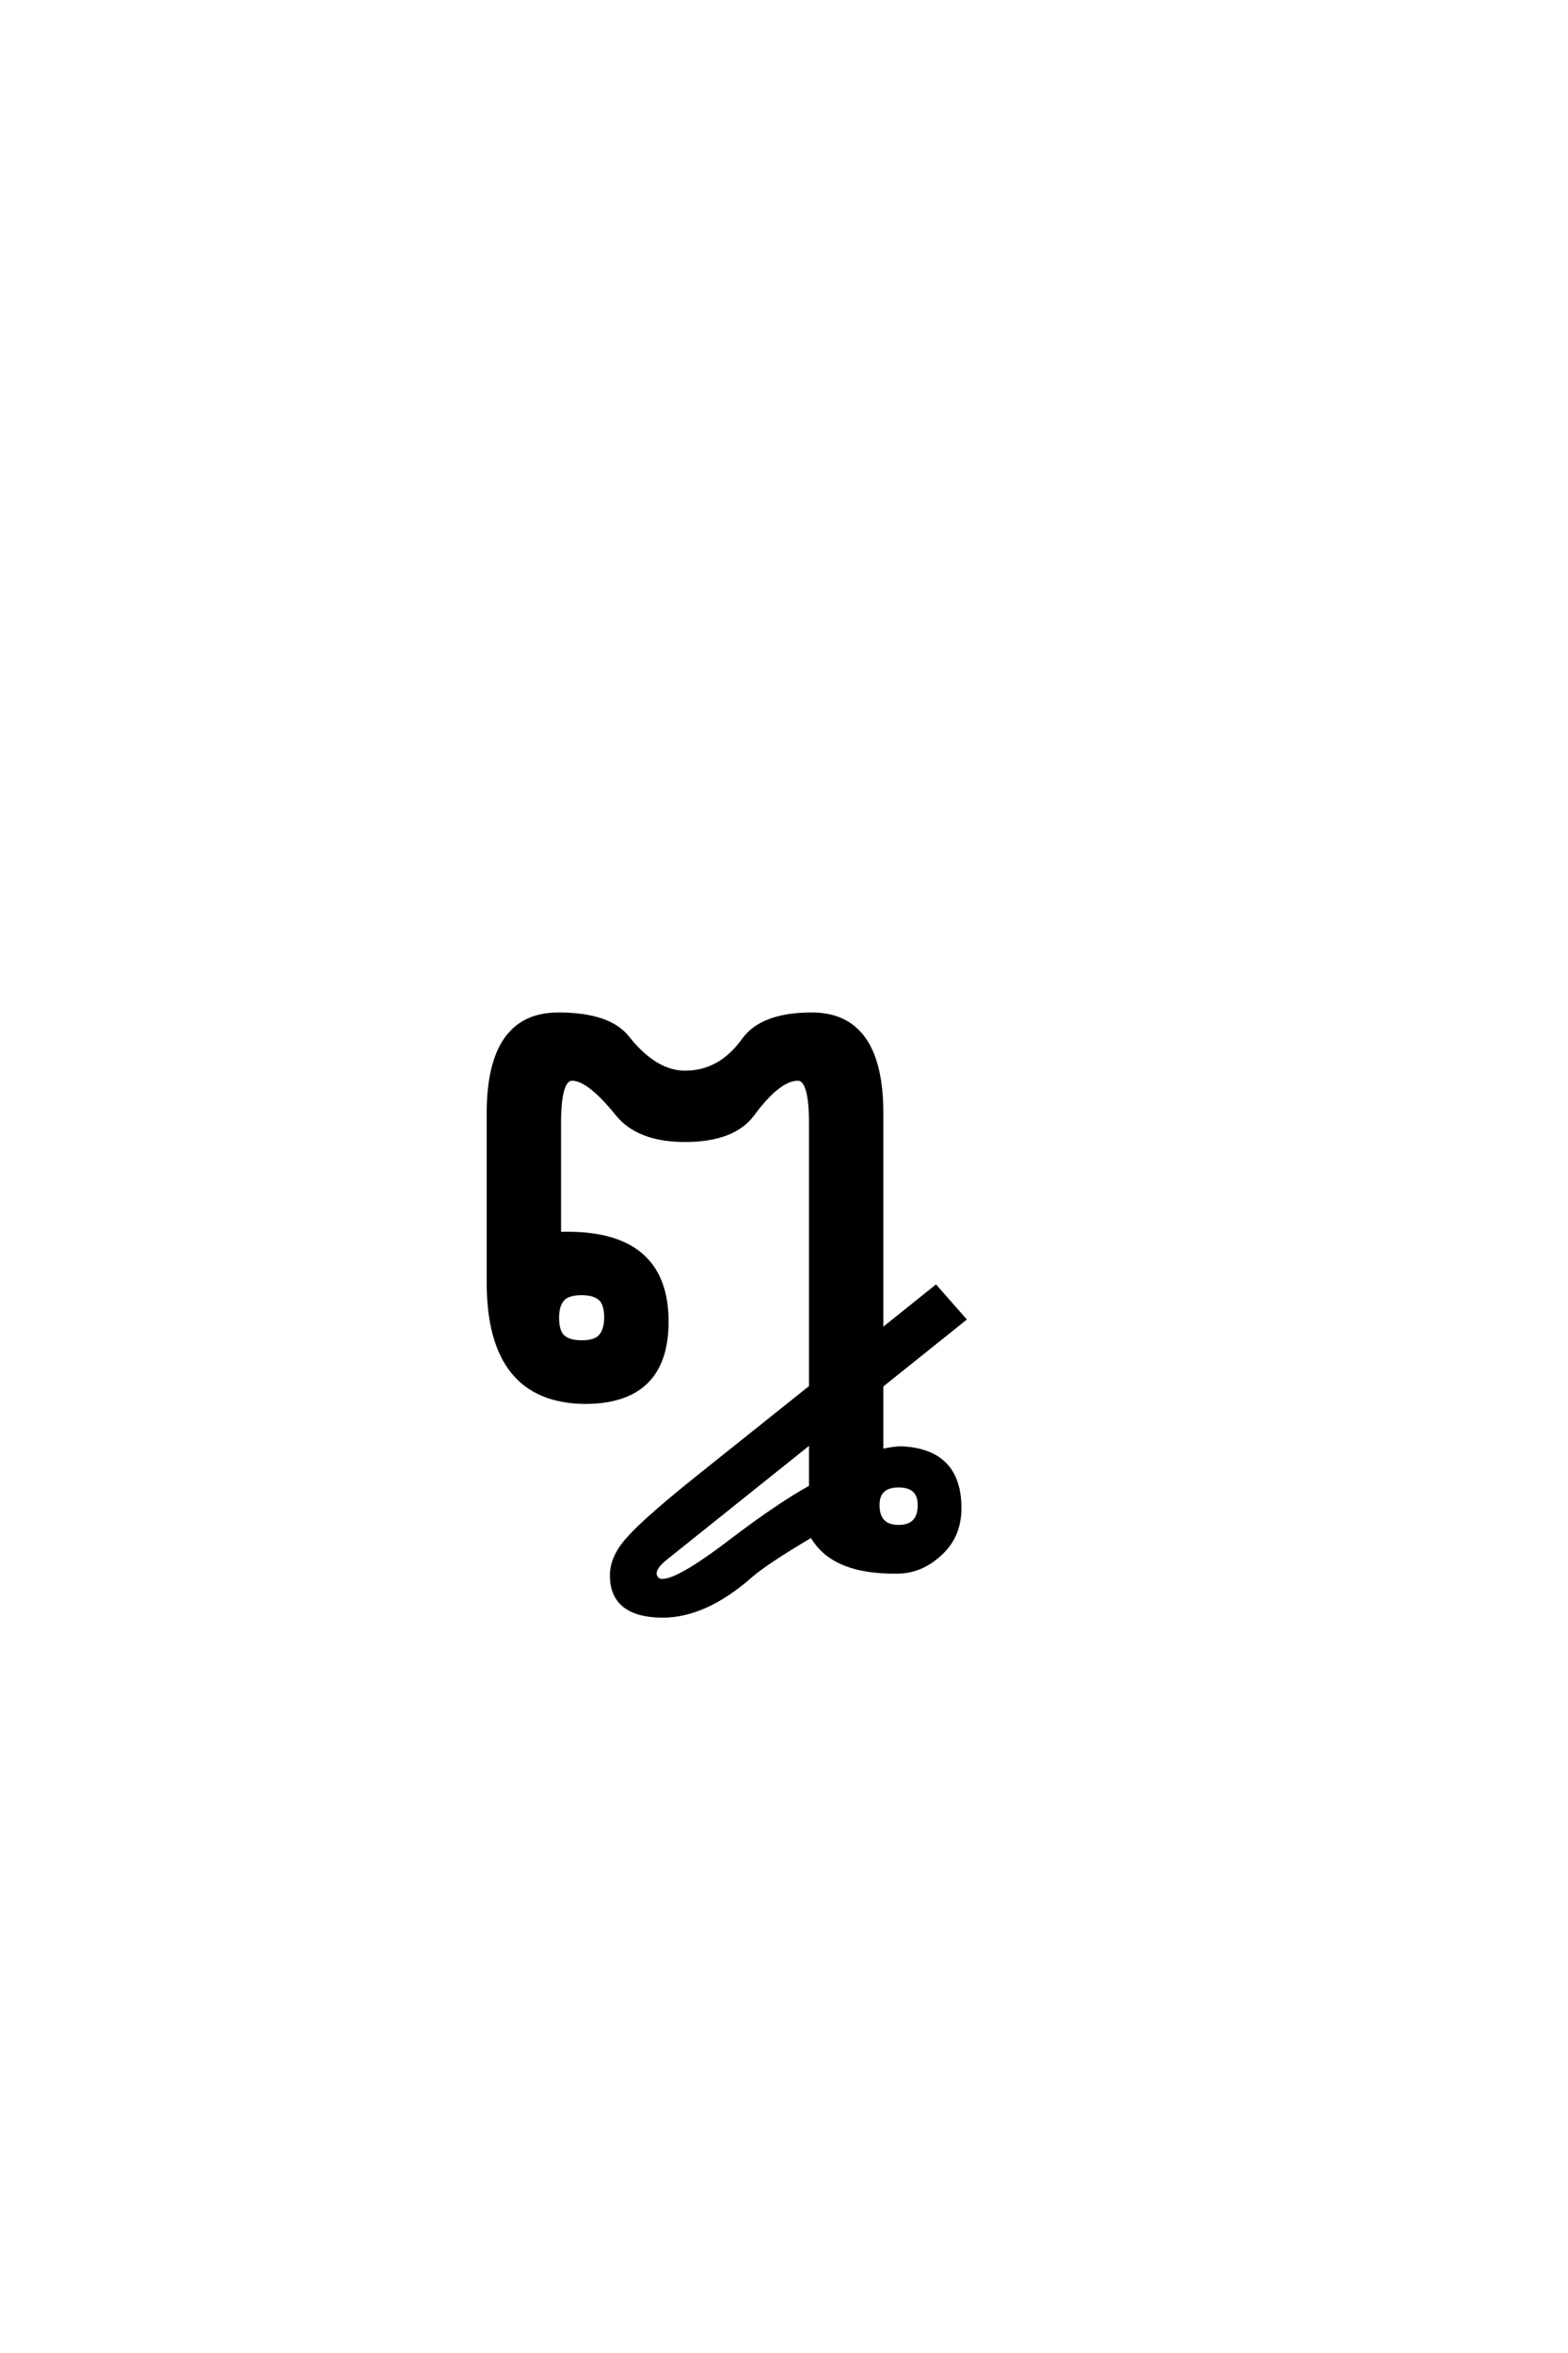 <?xml version='1.0' encoding='UTF-8'?>
<!DOCTYPE svg PUBLIC "-//W3C//DTD SVG 1.0//EN"
"http://www.w3.org/TR/2001/REC-SVG-20010904/DTD/svg10.dtd">

<svg xmlns='http://www.w3.org/2000/svg' version='1.0' width='40.0' height='60.0'>

 <g transform='scale(0.1 -0.1) translate(110.0 -370.0)'>
  <path d='M38.375 40.234
Q34.859 40.234 33.484 38.672
Q32.125 37.109 32.125 33.984
Q32.125 30.375 33.688 29.047
Q35.25 27.734 38.375 27.734
Q42 27.734 43.312 29.391
Q44.625 31.062 44.625 33.984
Q44.625 37.594 43.062 38.906
Q41.5 40.234 38.375 40.234
Q41.5 40.234 38.375 40.234
M113.875 -13.766
Q113.875 -19.344 119.234 -19.344
Q124.609 -19.344 124.609 -13.766
Q124.609 -8.797 119.234 -8.797
Q113.875 -8.797 113.875 -13.766
Q113.875 -8.797 113.875 -13.766
M81.453 -31.844
Q69.922 -42 58.984 -42
Q45.906 -41.891 46.094 -31.453
Q46.188 -26.859 50.391 -22.266
Q54.781 -17.281 69.344 -5.672
L96.875 16.312
L96.875 83.594
Q96.875 94.922 93.562 94.922
Q88.672 94.922 82.031 85.938
Q77.156 79.297 64.75 79.297
Q52.828 79.297 47.469 85.938
Q40.234 94.922 35.938 94.922
Q32.625 94.922 32.625 83.594
L32.625 55.375
Q60.156 56.344 60.062 32.812
Q59.969 12.594 39.359 12.5
L39.156 12.5
Q14.656 12.797 14.656 42.969
L14.656 86.141
Q14.656 111.328 32.422 111.328
Q45.312 111.328 50 105.469
Q57.125 96.484 64.75 96.484
Q73.734 96.484 79.688 104.781
Q84.375 111.328 97.078 111.328
Q114.844 111.328 114.844 86.141
L114.844 30.672
L128.719 41.797
L135.938 33.594
L114.844 16.703
L114.844 0
Q118.453 0.781 120.219 0.688
Q134.766 -0.094 134.766 -14.547
Q134.766 -21.391 130.281 -25.781
Q125.297 -30.672 119.141 -30.766
Q102.25 -31.062 97.078 -21.484
Q85.359 -28.422 81.453 -31.844
Q85.359 -28.422 81.453 -31.844
M96.875 2.344
L59.766 -27.344
Q55.953 -30.375 57.422 -32.422
Q59.766 -35.75 76.375 -23.047
Q88.969 -13.484 96.875 -9.188
L96.875 2.344
' style='fill: #000000; stroke: #000000'/>
 </g>
</svg>
